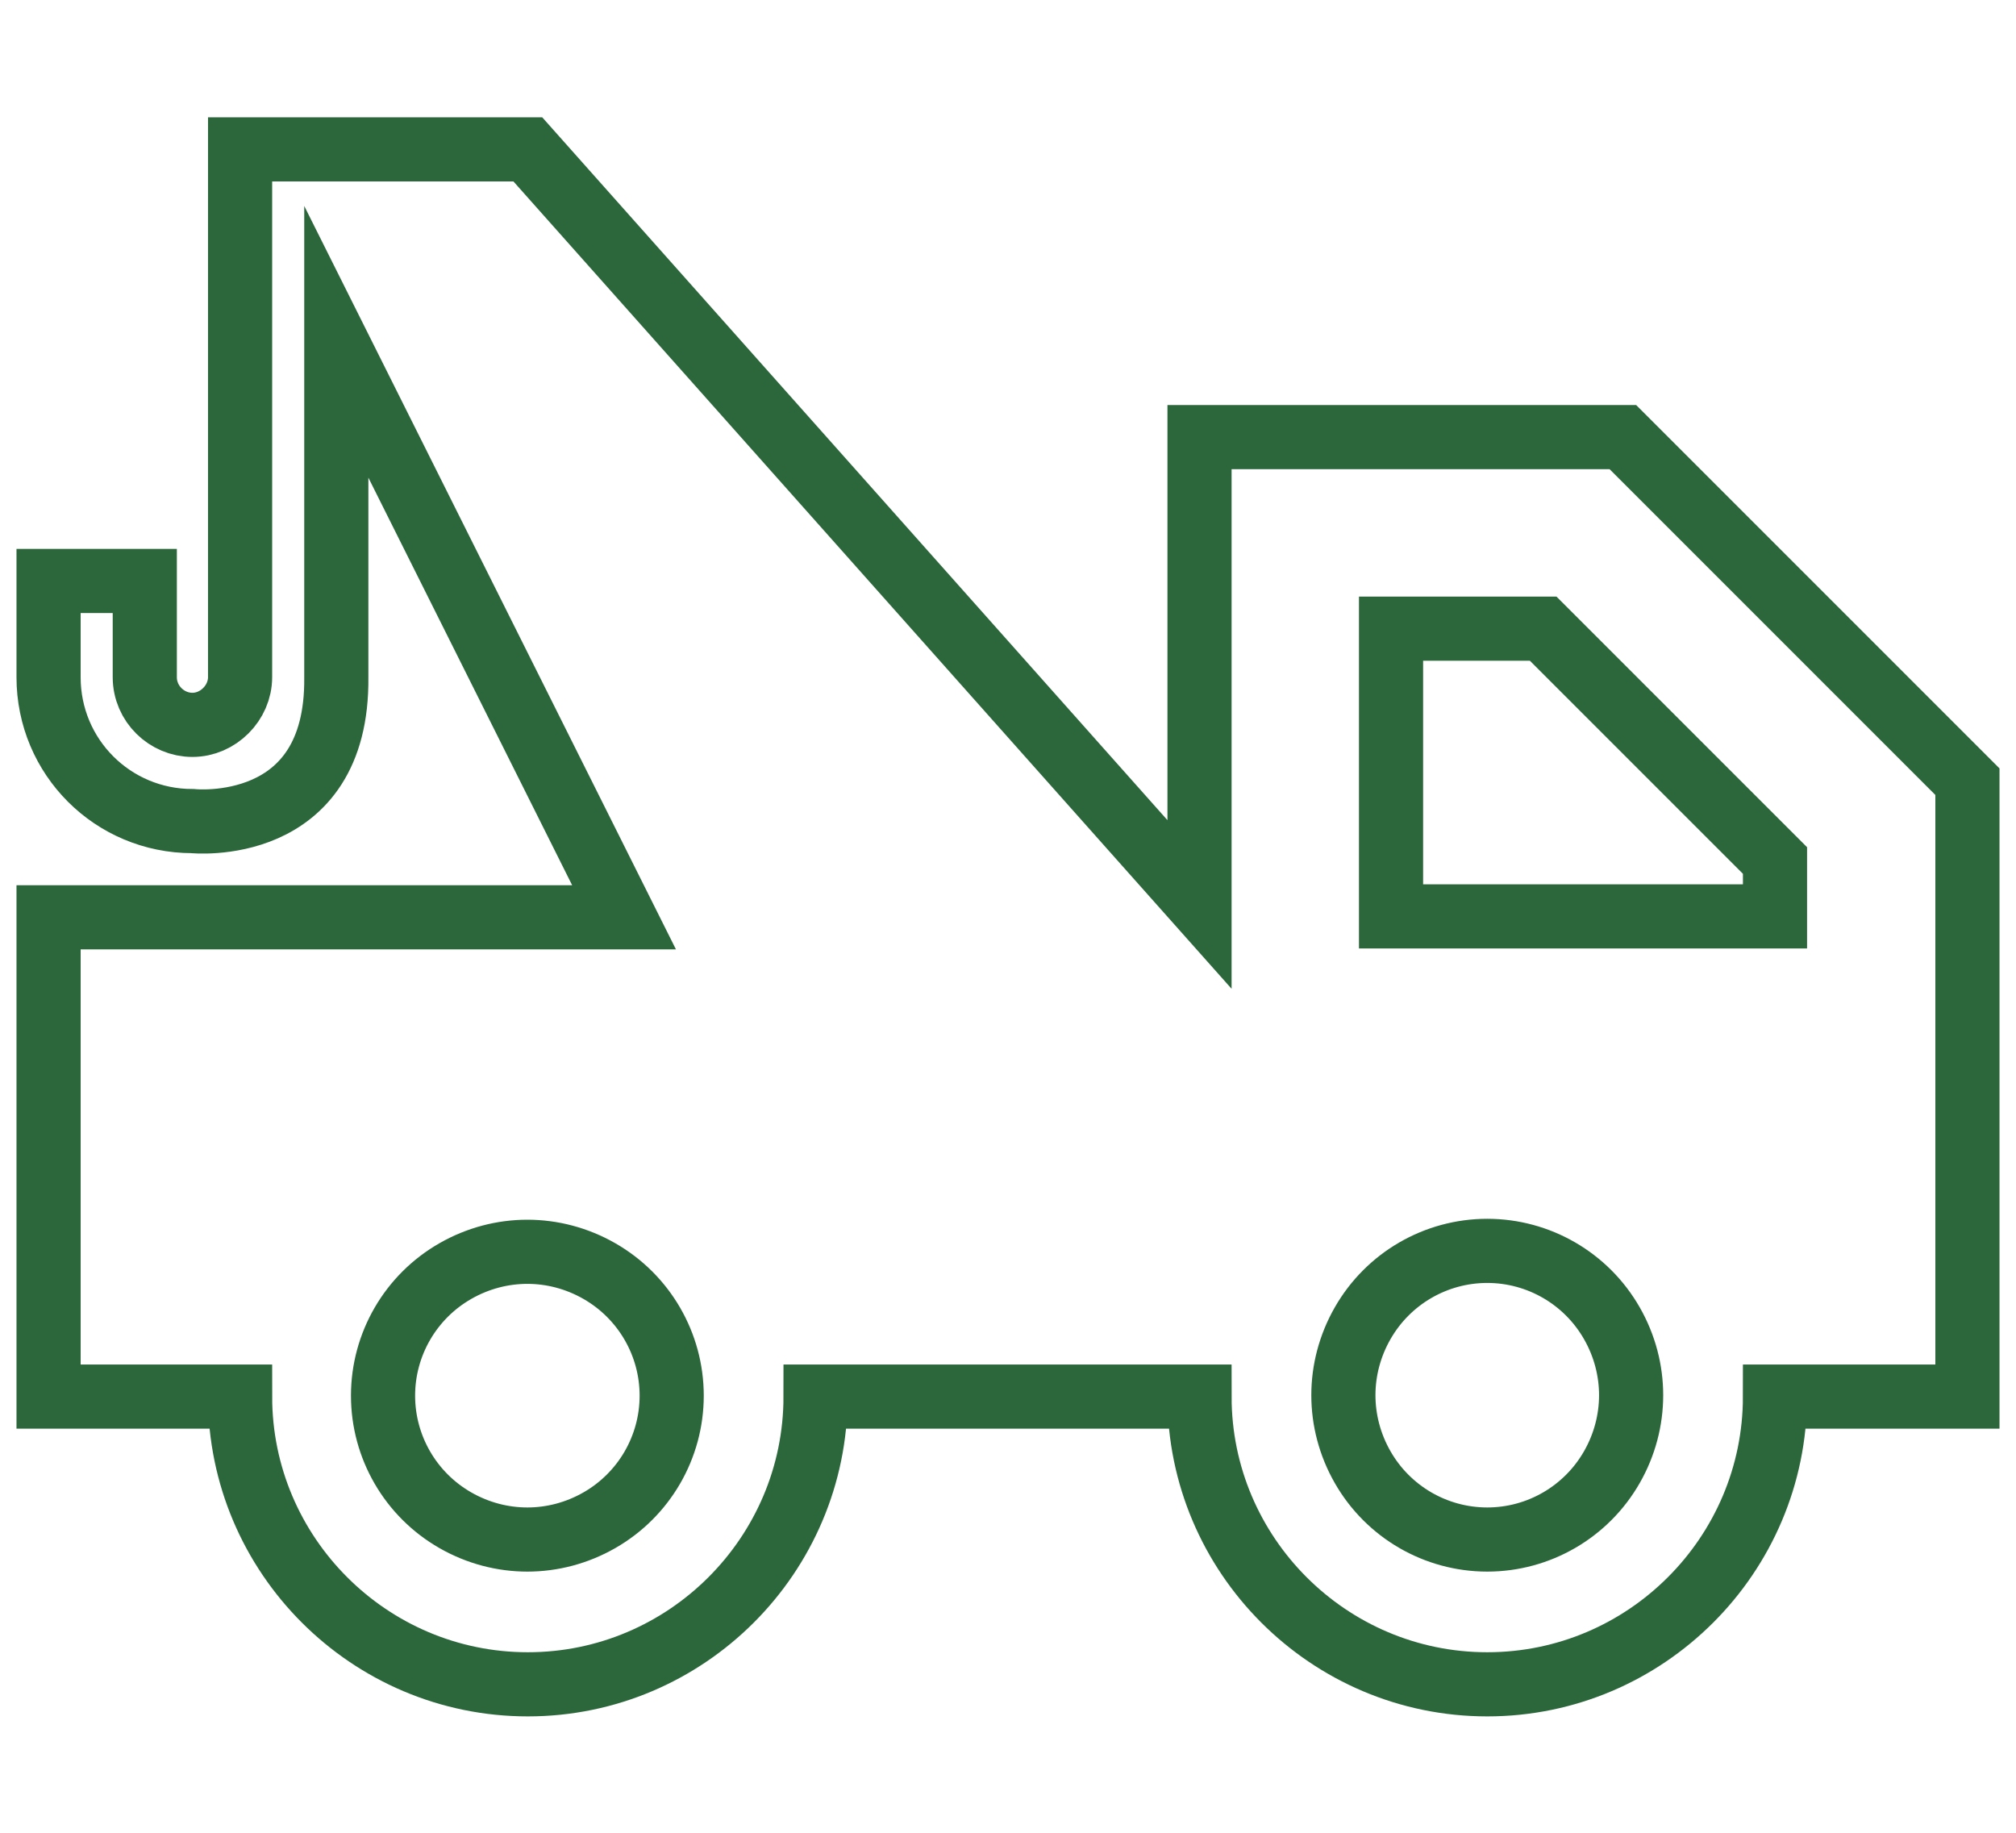 <?xml version="1.0" encoding="UTF-8"?>
<svg id="Layer_1" xmlns="http://www.w3.org/2000/svg" version="1.1" viewBox="0 0 220 200">
  <!-- Generator: Adobe Illustrator 29.5.1, SVG Export Plug-In . SVG Version: 2.1.0 Build 141)  -->
  <defs>
    <style>
      .st0 {
        fill: none;
        stroke: #2c673c;
        stroke-miterlimit: 10;
        stroke-width: 7px;
      }
    </style>
  </defs>
  <path class="st0" d="M26.2,21.5v-5.2h31.4l73.3,82.4v-51h46.2l3.1,3.1,31.4,31.4,3.1,3.1v67.1h-21c0,17.3-14.1,31.4-31.4,31.4s-31.4-14.1-31.4-31.4h-41.9c0,17.3-14.1,31.4-31.4,31.4s-31.4-14.1-31.4-31.4H5.3v-52.3h62.8l-31.4-62.8v36.6c.2,17.4-15.7,15.7-15.7,15.7-8.7,0-15.7-7-15.7-15.7v-10.5h10.5v10.5c0,2.9,2.4,5.2,5.2,5.2s5.2-2.4,5.2-5.2V21.5ZM73.3,152.3c0-5.6-3-10.8-7.9-13.6-4.9-2.8-10.8-2.8-15.7,0-4.9,2.8-7.9,8-7.9,13.6s3,10.8,7.9,13.6c4.9,2.8,10.8,2.8,15.7,0,4.9-2.8,7.9-8,7.9-13.6ZM162.3,168c5.6,0,10.8-3,13.6-7.9,2.8-4.9,2.8-10.8,0-15.7-2.8-4.9-8-7.9-13.6-7.9s-10.8,3-13.6,7.9c-2.8,4.9-2.8,10.8,0,15.7,2.8,4.9,8,7.9,13.6,7.9ZM193.7,100v-6.1l-25.3-25.3h-16.6v31.4h41.9Z"/>
</svg>